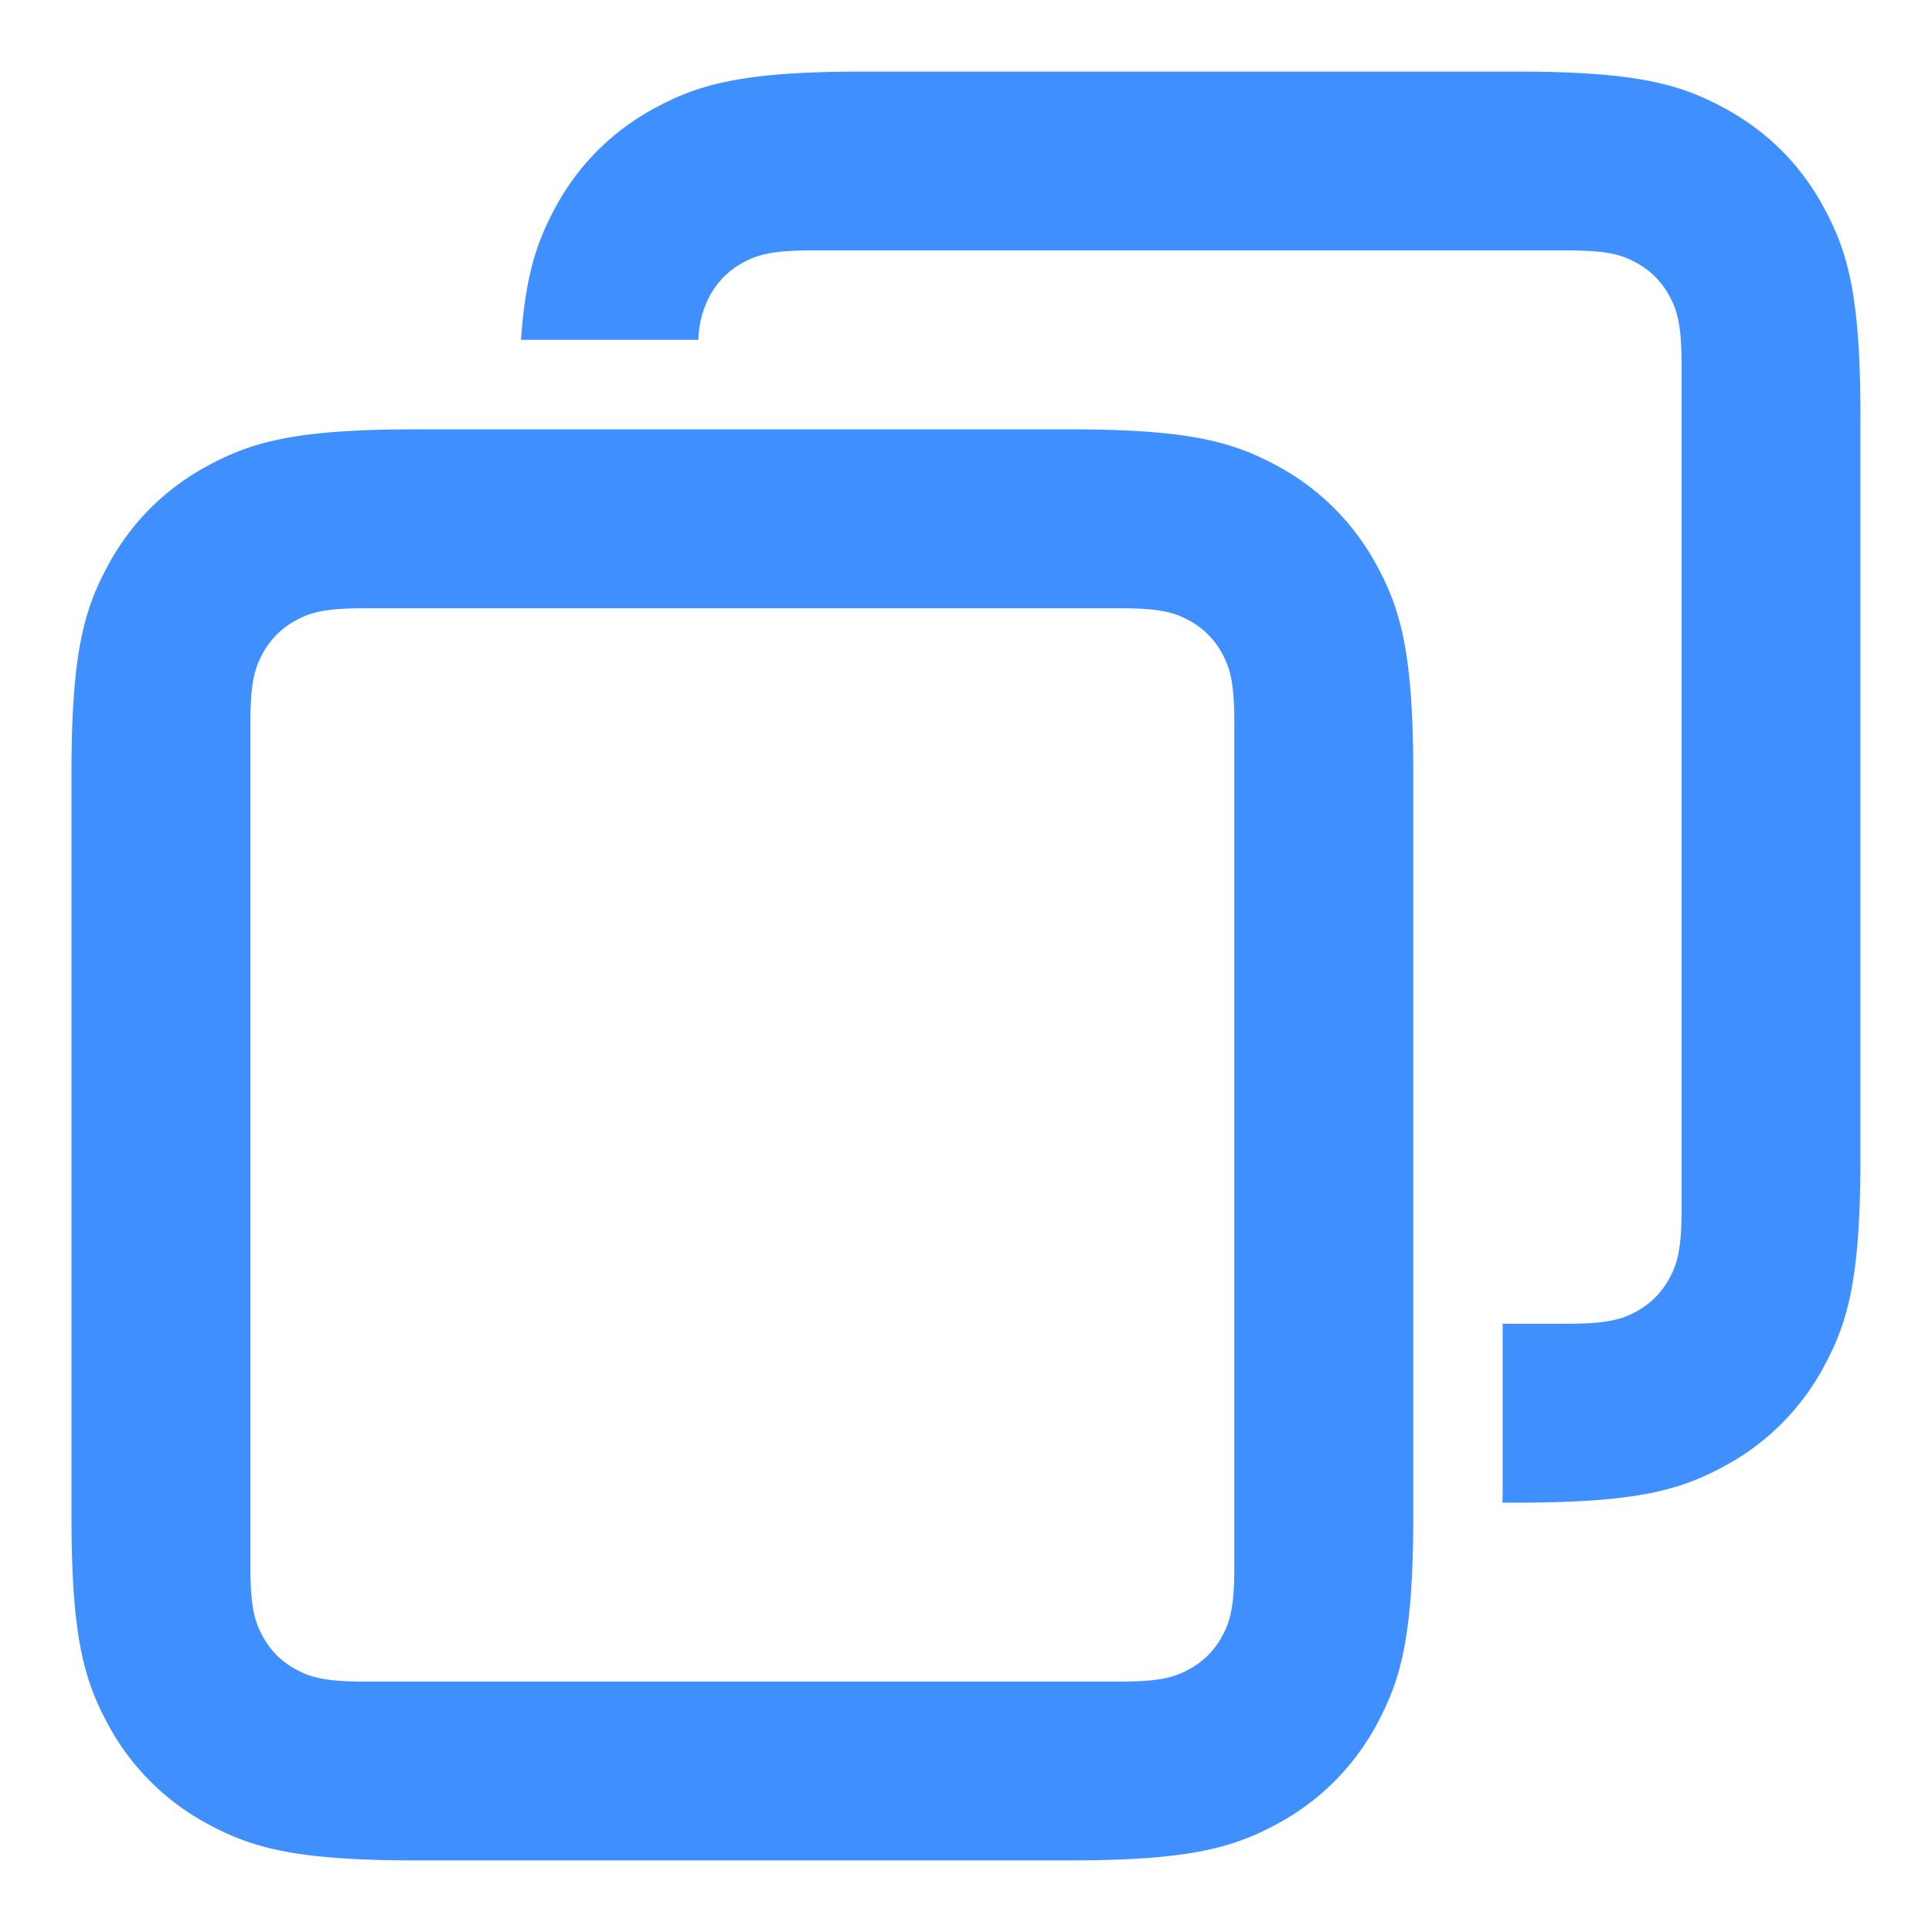 <svg width="18" height="18" viewBox="0 0 18 18" xmlns="http://www.w3.org/2000/svg"><path d="M9.962 4c1.114 0 1.518.116 1.926.334.407.218.727.538.945.945.218.407.334.811.334 1.926v6.923c0 1.115-.116 1.519-.334 1.926a2.272 2.272 0 01-.945.945c-.408.218-.812.334-1.926.334h-6.09c-1.115 0-1.519-.116-1.926-.334A2.272 2.272 0 011 16.054c-.218-.407-.334-.811-.334-1.926V7.205c0-1.115.116-1.519.334-1.926.217-.407.537-.727.945-.945C2.353 4.116 2.757 4 3.872 4h6.09zm.47 1.667h-7.03c-.372 0-.507.038-.642.111a.757.757 0 00-.315.315c-.073.136-.112.27-.112.642v7.863c0 .372.039.507.112.642.072.136.179.243.315.315.135.073.27.112.642.112h7.03c.371 0 .506-.039.642-.112a.757.757 0 00.315-.315c.072-.135.111-.27.111-.642V6.735c0-.372-.039-.506-.111-.642a.757.757 0 00-.315-.315c-.136-.073-.27-.111-.642-.111zm3.696-5c1.115 0 1.519.116 1.926.334.408.217.728.537.945.945.218.407.334.811.334 1.926v6.923c0 1.115-.116 1.519-.334 1.926a2.272 2.272 0 01-.945.945c-.407.218-.811.334-1.926.334h-.13l.002-.106v-1.561h.598c.325 0 .47-.03.591-.085l.051-.026a.757.757 0 00.315-.315c.073-.136.112-.27.112-.642V3.402c0-.372-.039-.507-.112-.642a.757.757 0 00-.315-.315c-.135-.073-.27-.112-.642-.112h-7.03c-.371 0-.506.039-.642.112a.757.757 0 00-.315.315.905.905 0 00-.104.406H4.854c.043-.609.15-.914.313-1.22.218-.408.538-.728.945-.945.408-.218.812-.334 1.926-.334h6.09z" fill="#408fff" fill-rule="nonzero"/></svg>